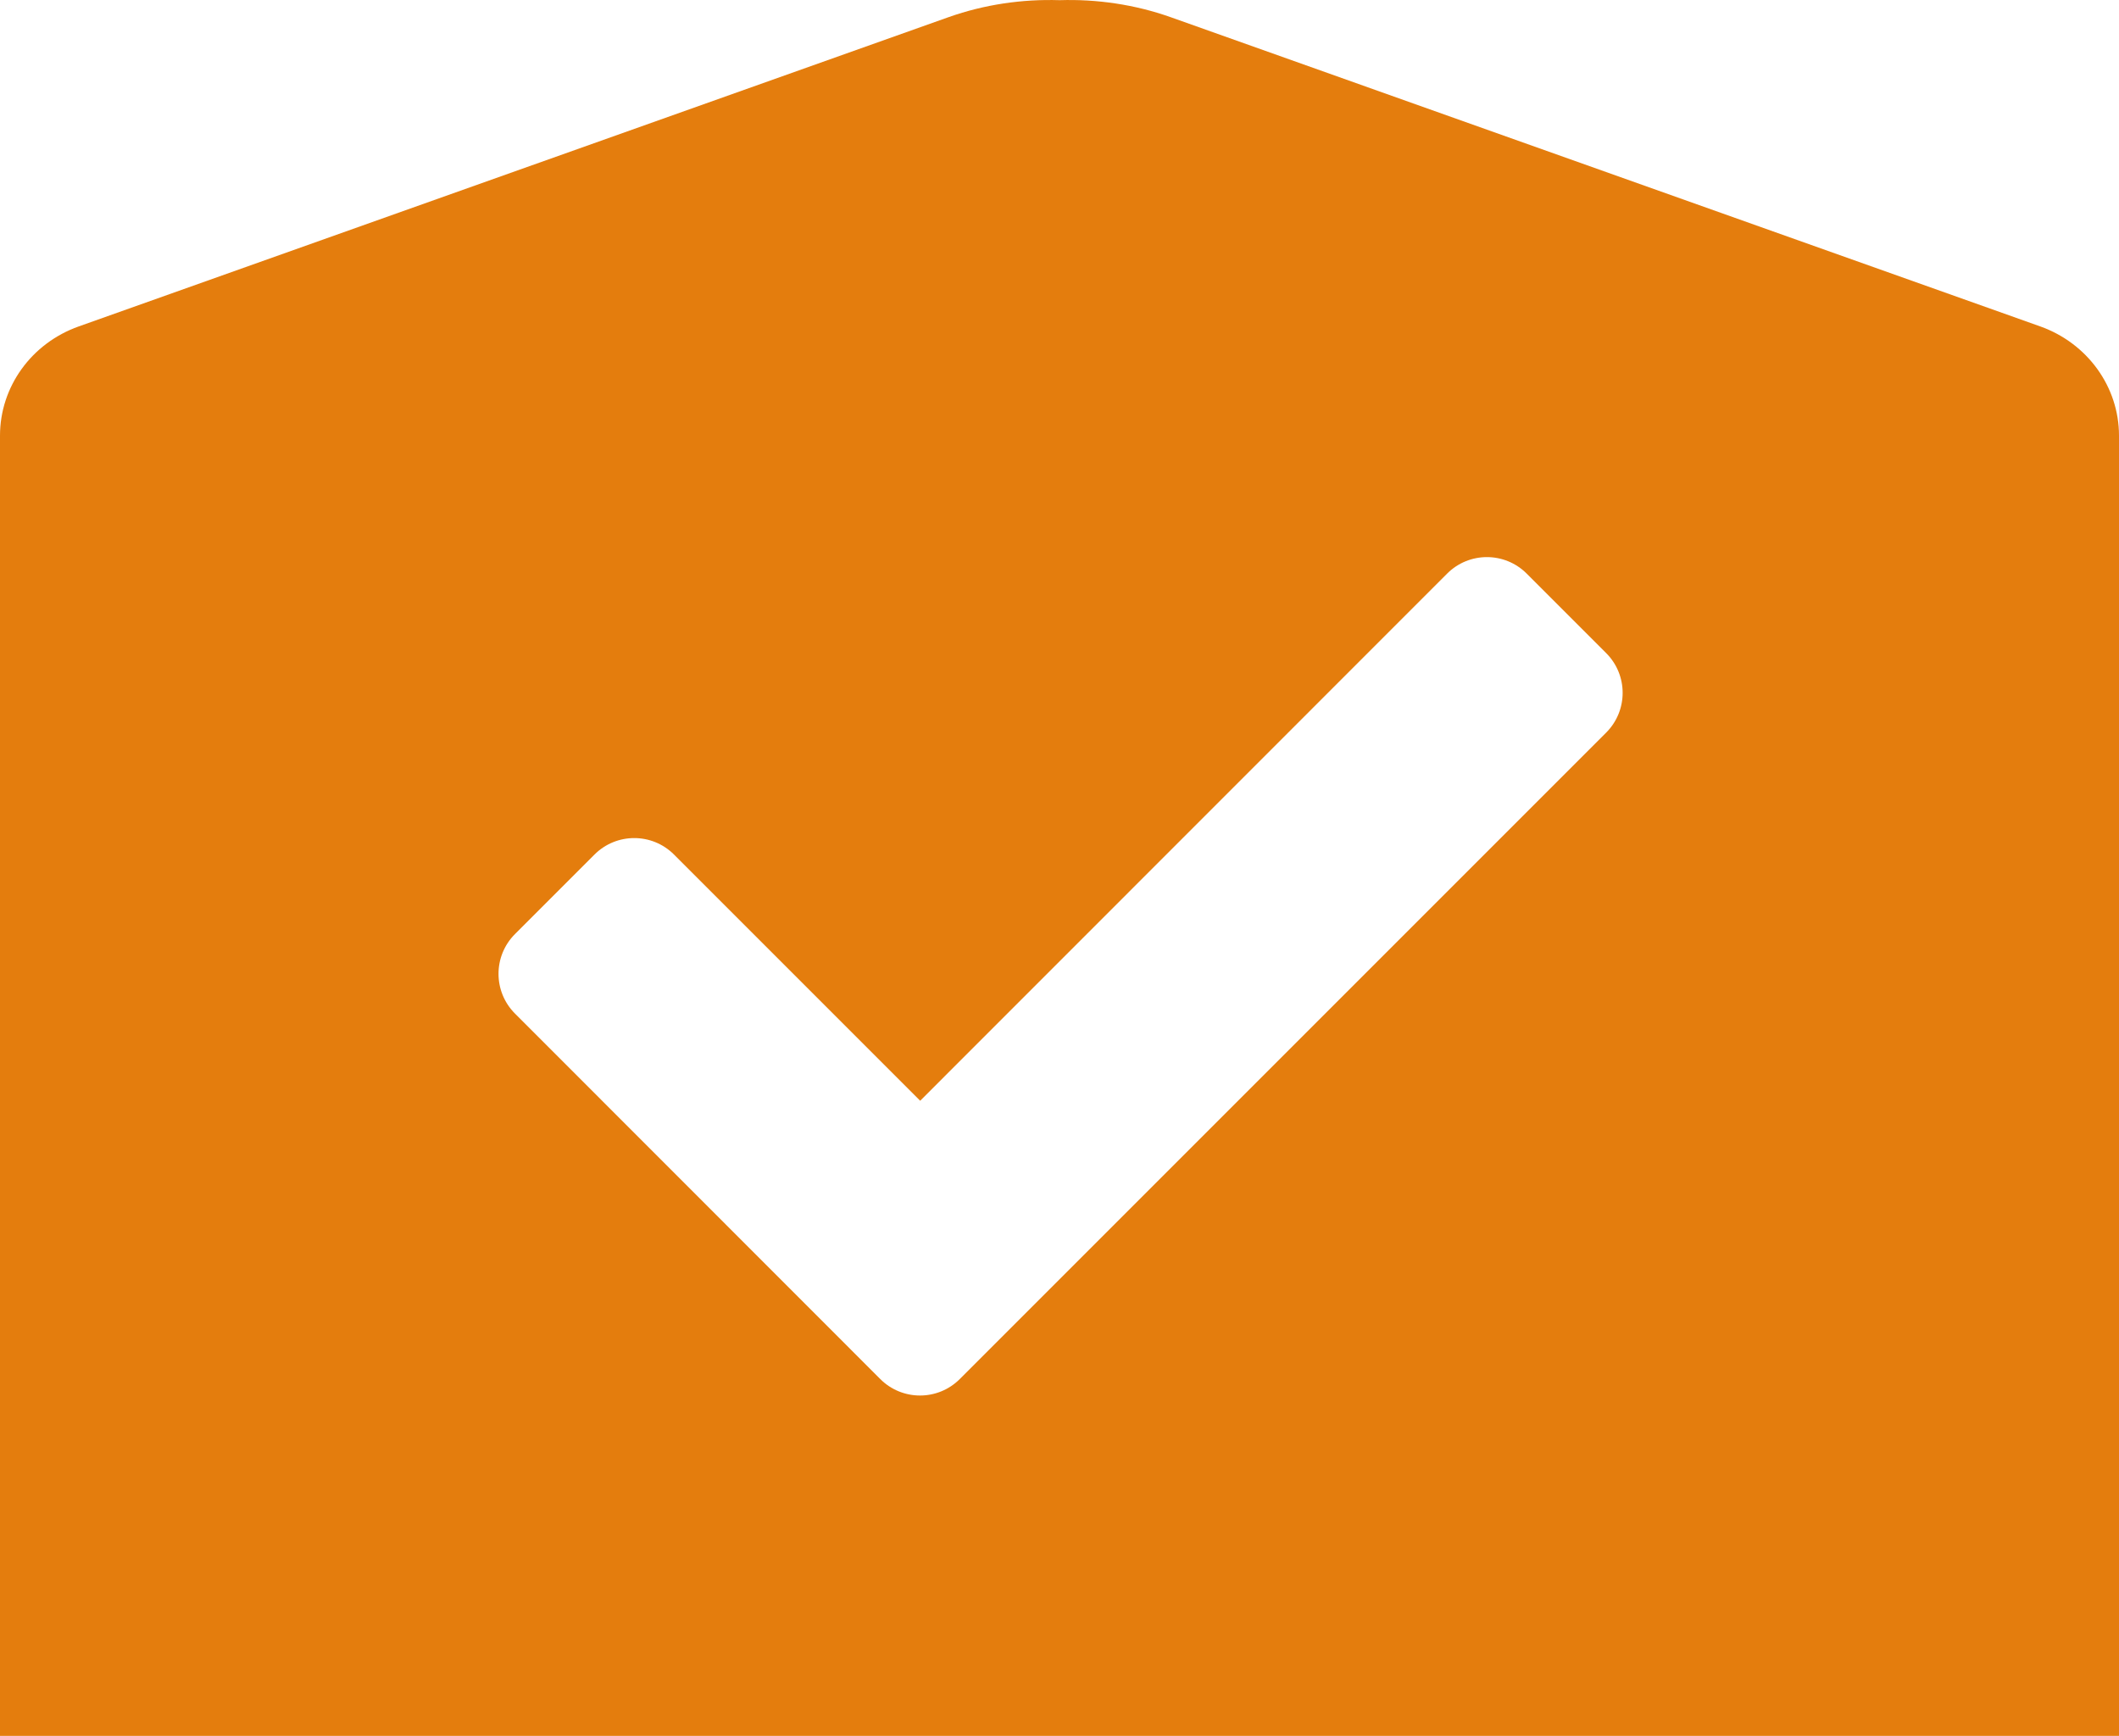 <?xml version="1.0" encoding="UTF-8"?> <svg xmlns="http://www.w3.org/2000/svg" xmlns:xlink="http://www.w3.org/1999/xlink" version="1.1" id="Layer_1" x="0px" y="0px" viewBox="0 0 127.39 104.35" style="enable-background:new 0 0 127.39 104.35;" xml:space="preserve"> <path fill="#E47D0D" d="M122.65,19.62L70.37,1.03c-2.15-0.76-4.42-1.09-6.67-1.02c-2.26-0.07-4.52,0.26-6.67,1.02L4.74,19.62 C1.89,20.63,0,23.25,0,26.19v78.16h50.45h26.49h50.45V26.19C127.39,23.25,125.49,20.63,122.65,19.62z M96.56,44.04L57.7,82.9 c-1.32,1.32-3.46,1.32-4.78,0L30.96,60.93c-1.32-1.32-1.32-3.46,0-4.78l4.78-4.78c1.32-1.32,3.46-1.32,4.78,0l14.8,14.8L87,34.48 c1.32-1.32,3.46-1.32,4.78,0l4.78,4.78C97.88,40.58,97.88,42.72,96.56,44.04z"></path> </svg> 